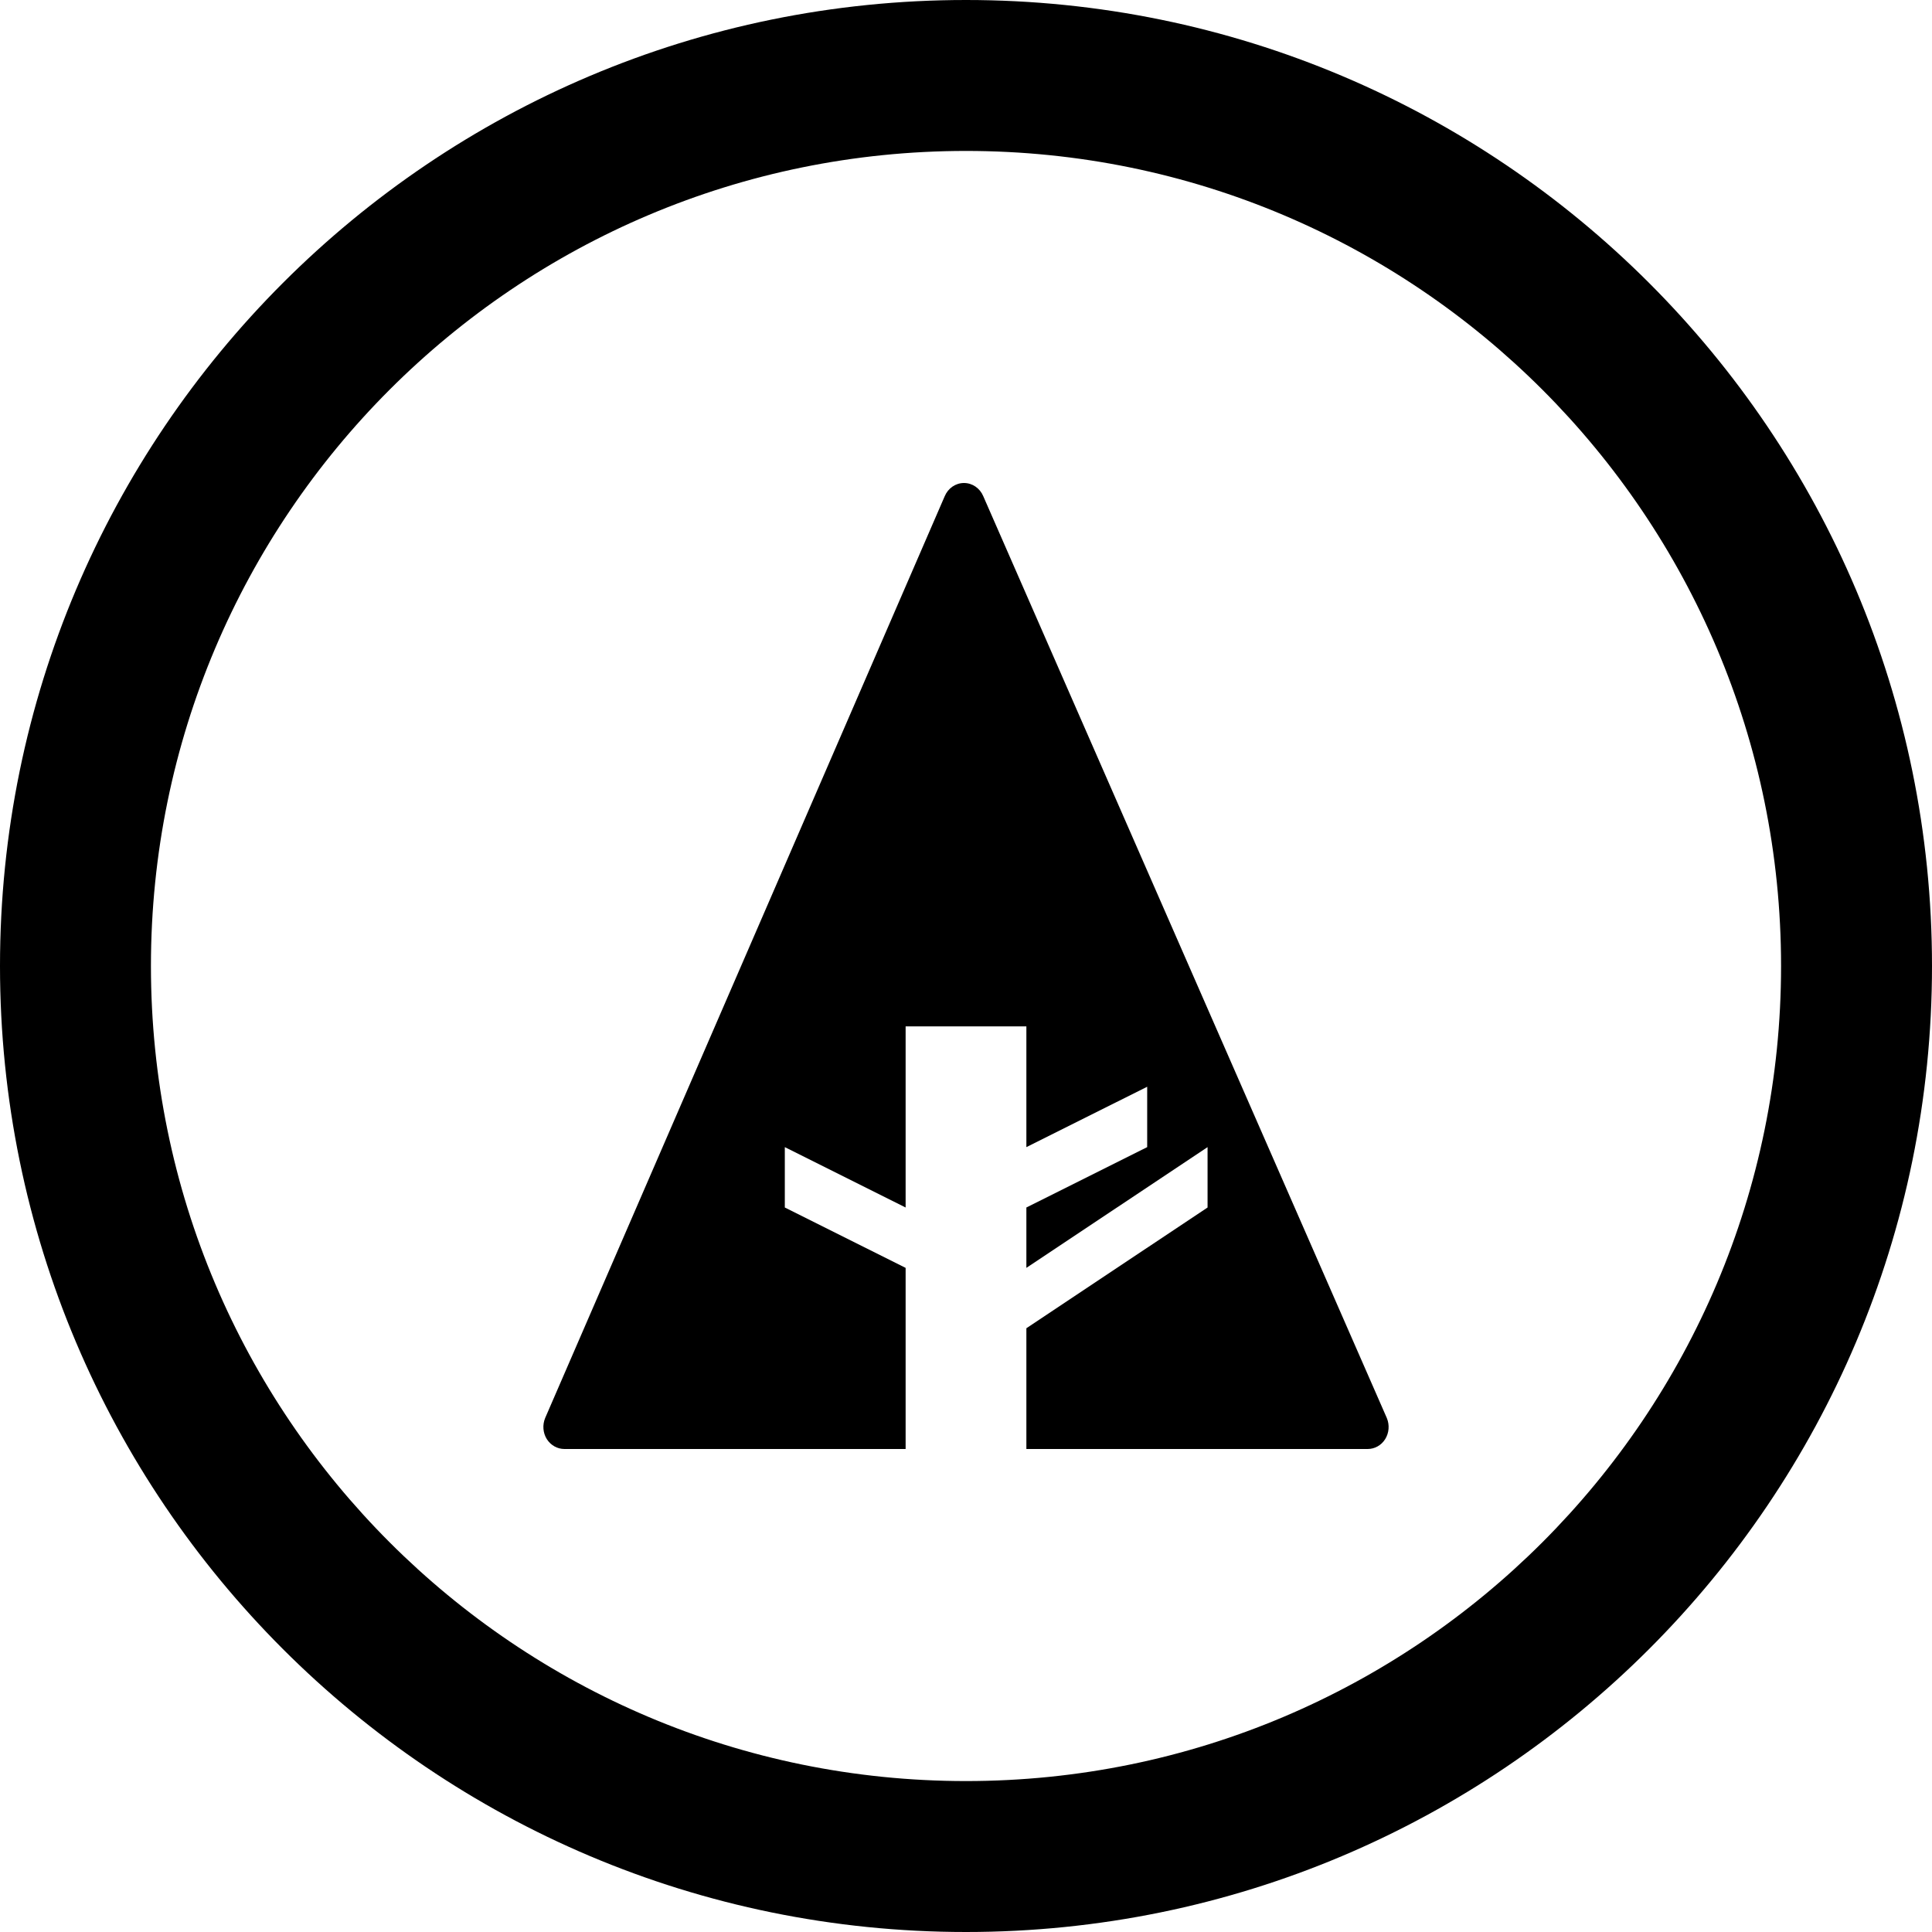 <?xml version="1.0" encoding="utf-8"?>

<!DOCTYPE svg PUBLIC "-//W3C//DTD SVG 1.1//EN" "http://www.w3.org/Graphics/SVG/1.1/DTD/svg11.dtd">
<!-- Uploaded to: SVG Repo, www.svgrepo.com, Generator: SVG Repo Mixer Tools -->
<svg fill="#000000" version="1.1" id="Layer_1" xmlns="http://www.w3.org/2000/svg" xmlns:xlink="http://www.w3.org/1999/xlink" 
	 width="800px" height="800px" viewBox="0 0 512 512" enable-background="new 0 0 512 512" xml:space="preserve">
<path d="M256,0C114.609,0,0,114.609,0,256s114.609,256,256,256s256-114.609,256-256S397.391,0,256,0z M256,472
	c-119.297,0-216-96.703-216-216S136.703,40,256,40s216,96.703,216,216S375.297,472,256,472z"/>
<path fill-rule="evenodd" clip-rule="evenodd" d="M367.531,375.812L260.578,131.5c-0.891-2.125-2.891-3.5-5.109-3.5l0,0
	c-2.219,0-4.219,1.375-5.109,3.5L144.469,375.797c-0.75,1.828-0.594,3.922,0.438,5.578c1.031,1.625,2.781,2.625,4.656,2.625H240v-48
	l-32.016-16v-16L240,320v-48h32v32l32.016-16v16L272,320v16l48.016-32v16L272,352v32h90.438c1.875,0,3.625-0.969,4.656-2.625
	S368.281,377.625,367.531,375.812z"/>
</svg>